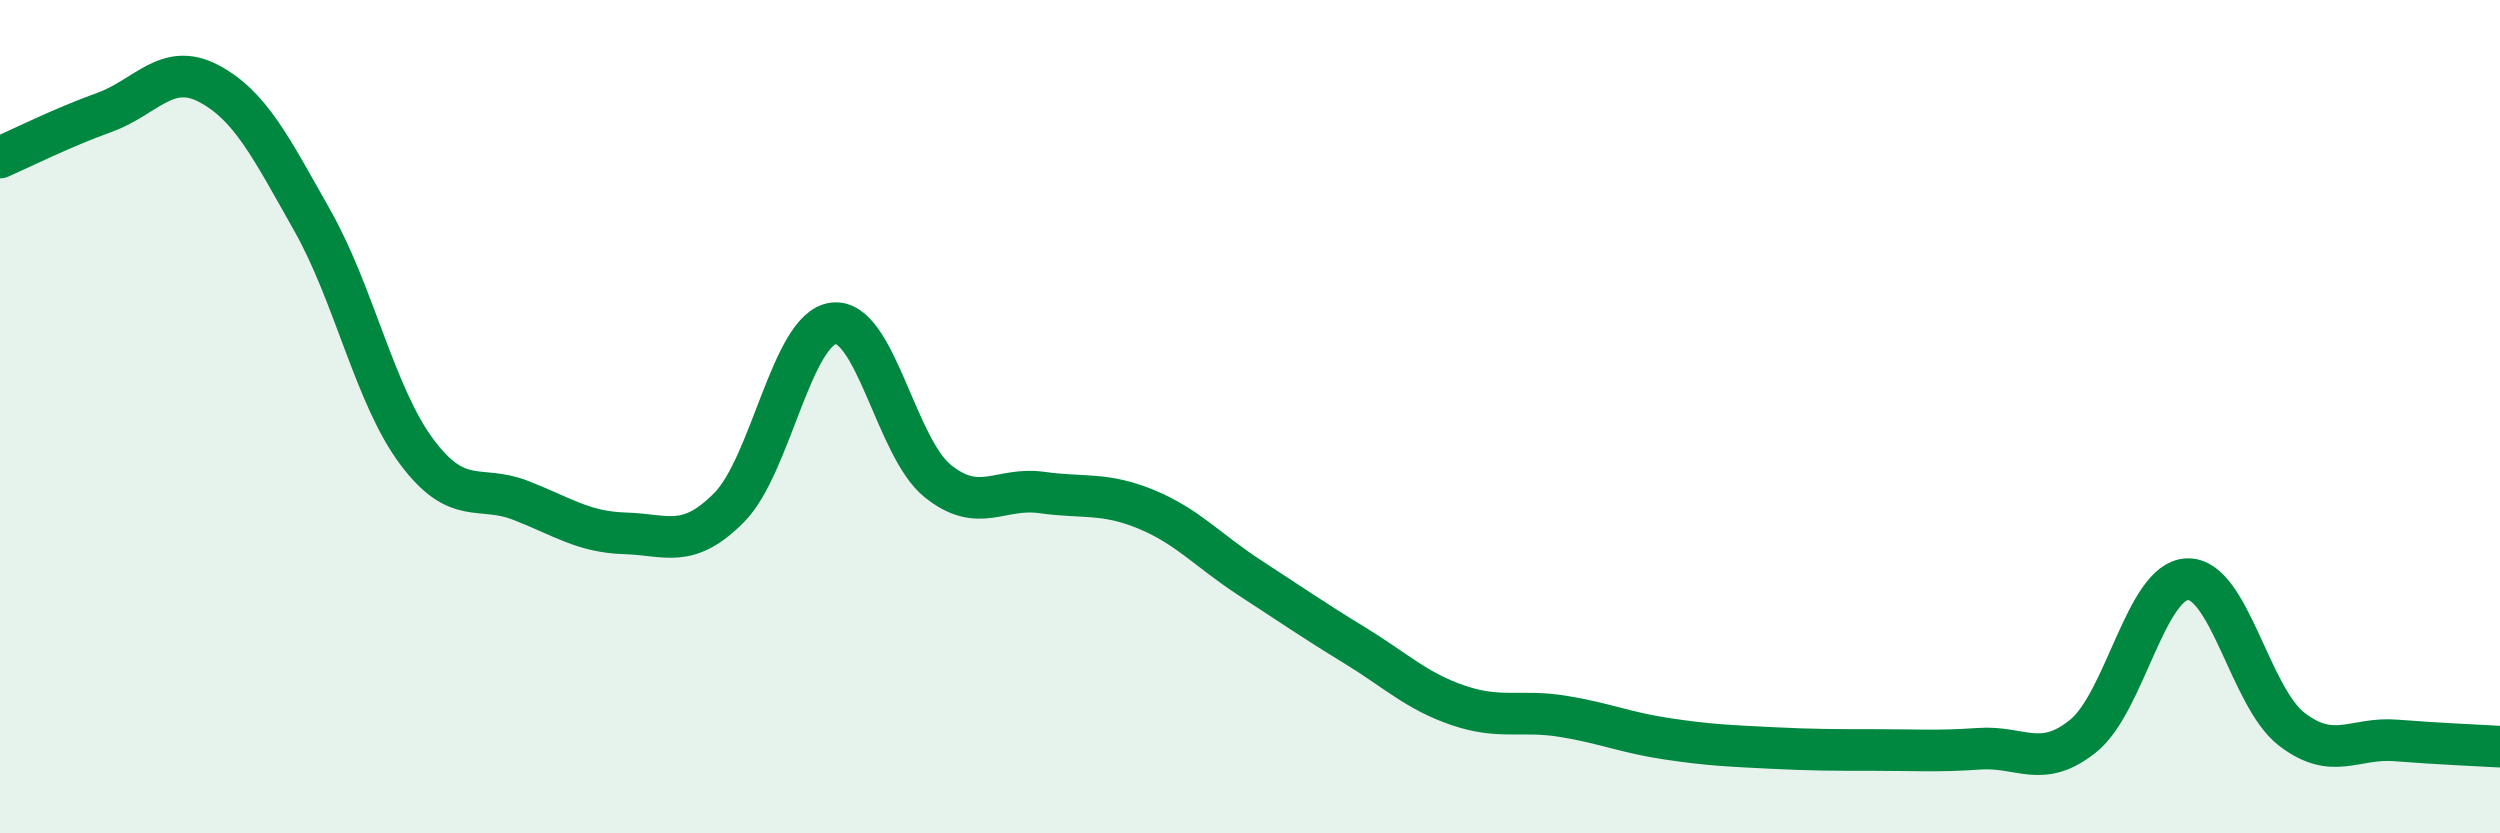 
    <svg width="60" height="20" viewBox="0 0 60 20" xmlns="http://www.w3.org/2000/svg">
      <path
        d="M 0,3.78 C 0.5,3.56 1.5,3.06 2.5,2.7 C 3.5,2.34 4,1.48 5,2 C 6,2.52 6.5,3.53 7.5,5.3 C 8.5,7.07 9,9.5 10,10.84 C 11,12.18 11.5,11.62 12.5,12.01 C 13.5,12.4 14,12.77 15,12.8 C 16,12.83 16.5,13.19 17.5,12.18 C 18.5,11.17 19,7.89 20,7.76 C 21,7.63 21.5,10.73 22.5,11.54 C 23.5,12.35 24,11.68 25,11.82 C 26,11.96 26.5,11.81 27.5,12.22 C 28.5,12.63 29,13.22 30,13.87 C 31,14.52 31.5,14.87 32.5,15.48 C 33.5,16.09 34,16.59 35,16.93 C 36,17.27 36.5,17.03 37.5,17.19 C 38.5,17.35 39,17.58 40,17.73 C 41,17.88 41.5,17.9 42.5,17.95 C 43.5,18 44,18 45,18 C 46,18 46.5,18.04 47.5,17.97 C 48.5,17.9 49,18.47 50,17.66 C 51,16.85 51.5,13.93 52.5,13.9 C 53.5,13.87 54,16.73 55,17.5 C 56,18.27 56.5,17.69 57.5,17.77 C 58.5,17.85 59.5,17.89 60,17.92L60 20L0 20Z"
        fill="#008740"
        opacity="0.1"
        stroke-linecap="round"
        stroke-linejoin="round"
      />
      <path
        d="M 0,3.78 C 0.5,3.56 1.5,3.06 2.5,2.7 C 3.5,2.34 4,1.48 5,2 C 6,2.52 6.5,3.53 7.5,5.3 C 8.5,7.07 9,9.5 10,10.84 C 11,12.18 11.5,11.62 12.5,12.01 C 13.5,12.4 14,12.77 15,12.8 C 16,12.83 16.5,13.19 17.5,12.18 C 18.5,11.17 19,7.89 20,7.76 C 21,7.63 21.5,10.73 22.5,11.54 C 23.5,12.35 24,11.68 25,11.82 C 26,11.96 26.5,11.81 27.5,12.22 C 28.5,12.63 29,13.22 30,13.87 C 31,14.52 31.5,14.87 32.5,15.48 C 33.5,16.09 34,16.59 35,16.93 C 36,17.27 36.5,17.03 37.5,17.19 C 38.5,17.35 39,17.58 40,17.73 C 41,17.88 41.5,17.9 42.5,17.95 C 43.5,18 44,18 45,18 C 46,18 46.5,18.04 47.5,17.97 C 48.5,17.9 49,18.47 50,17.66 C 51,16.85 51.5,13.93 52.5,13.9 C 53.5,13.87 54,16.73 55,17.5 C 56,18.27 56.5,17.69 57.5,17.77 C 58.5,17.85 59.5,17.89 60,17.92"
        stroke="#008740"
        stroke-width="1"
        fill="none"
        stroke-linecap="round"
        stroke-linejoin="round"
      />
    </svg>
  